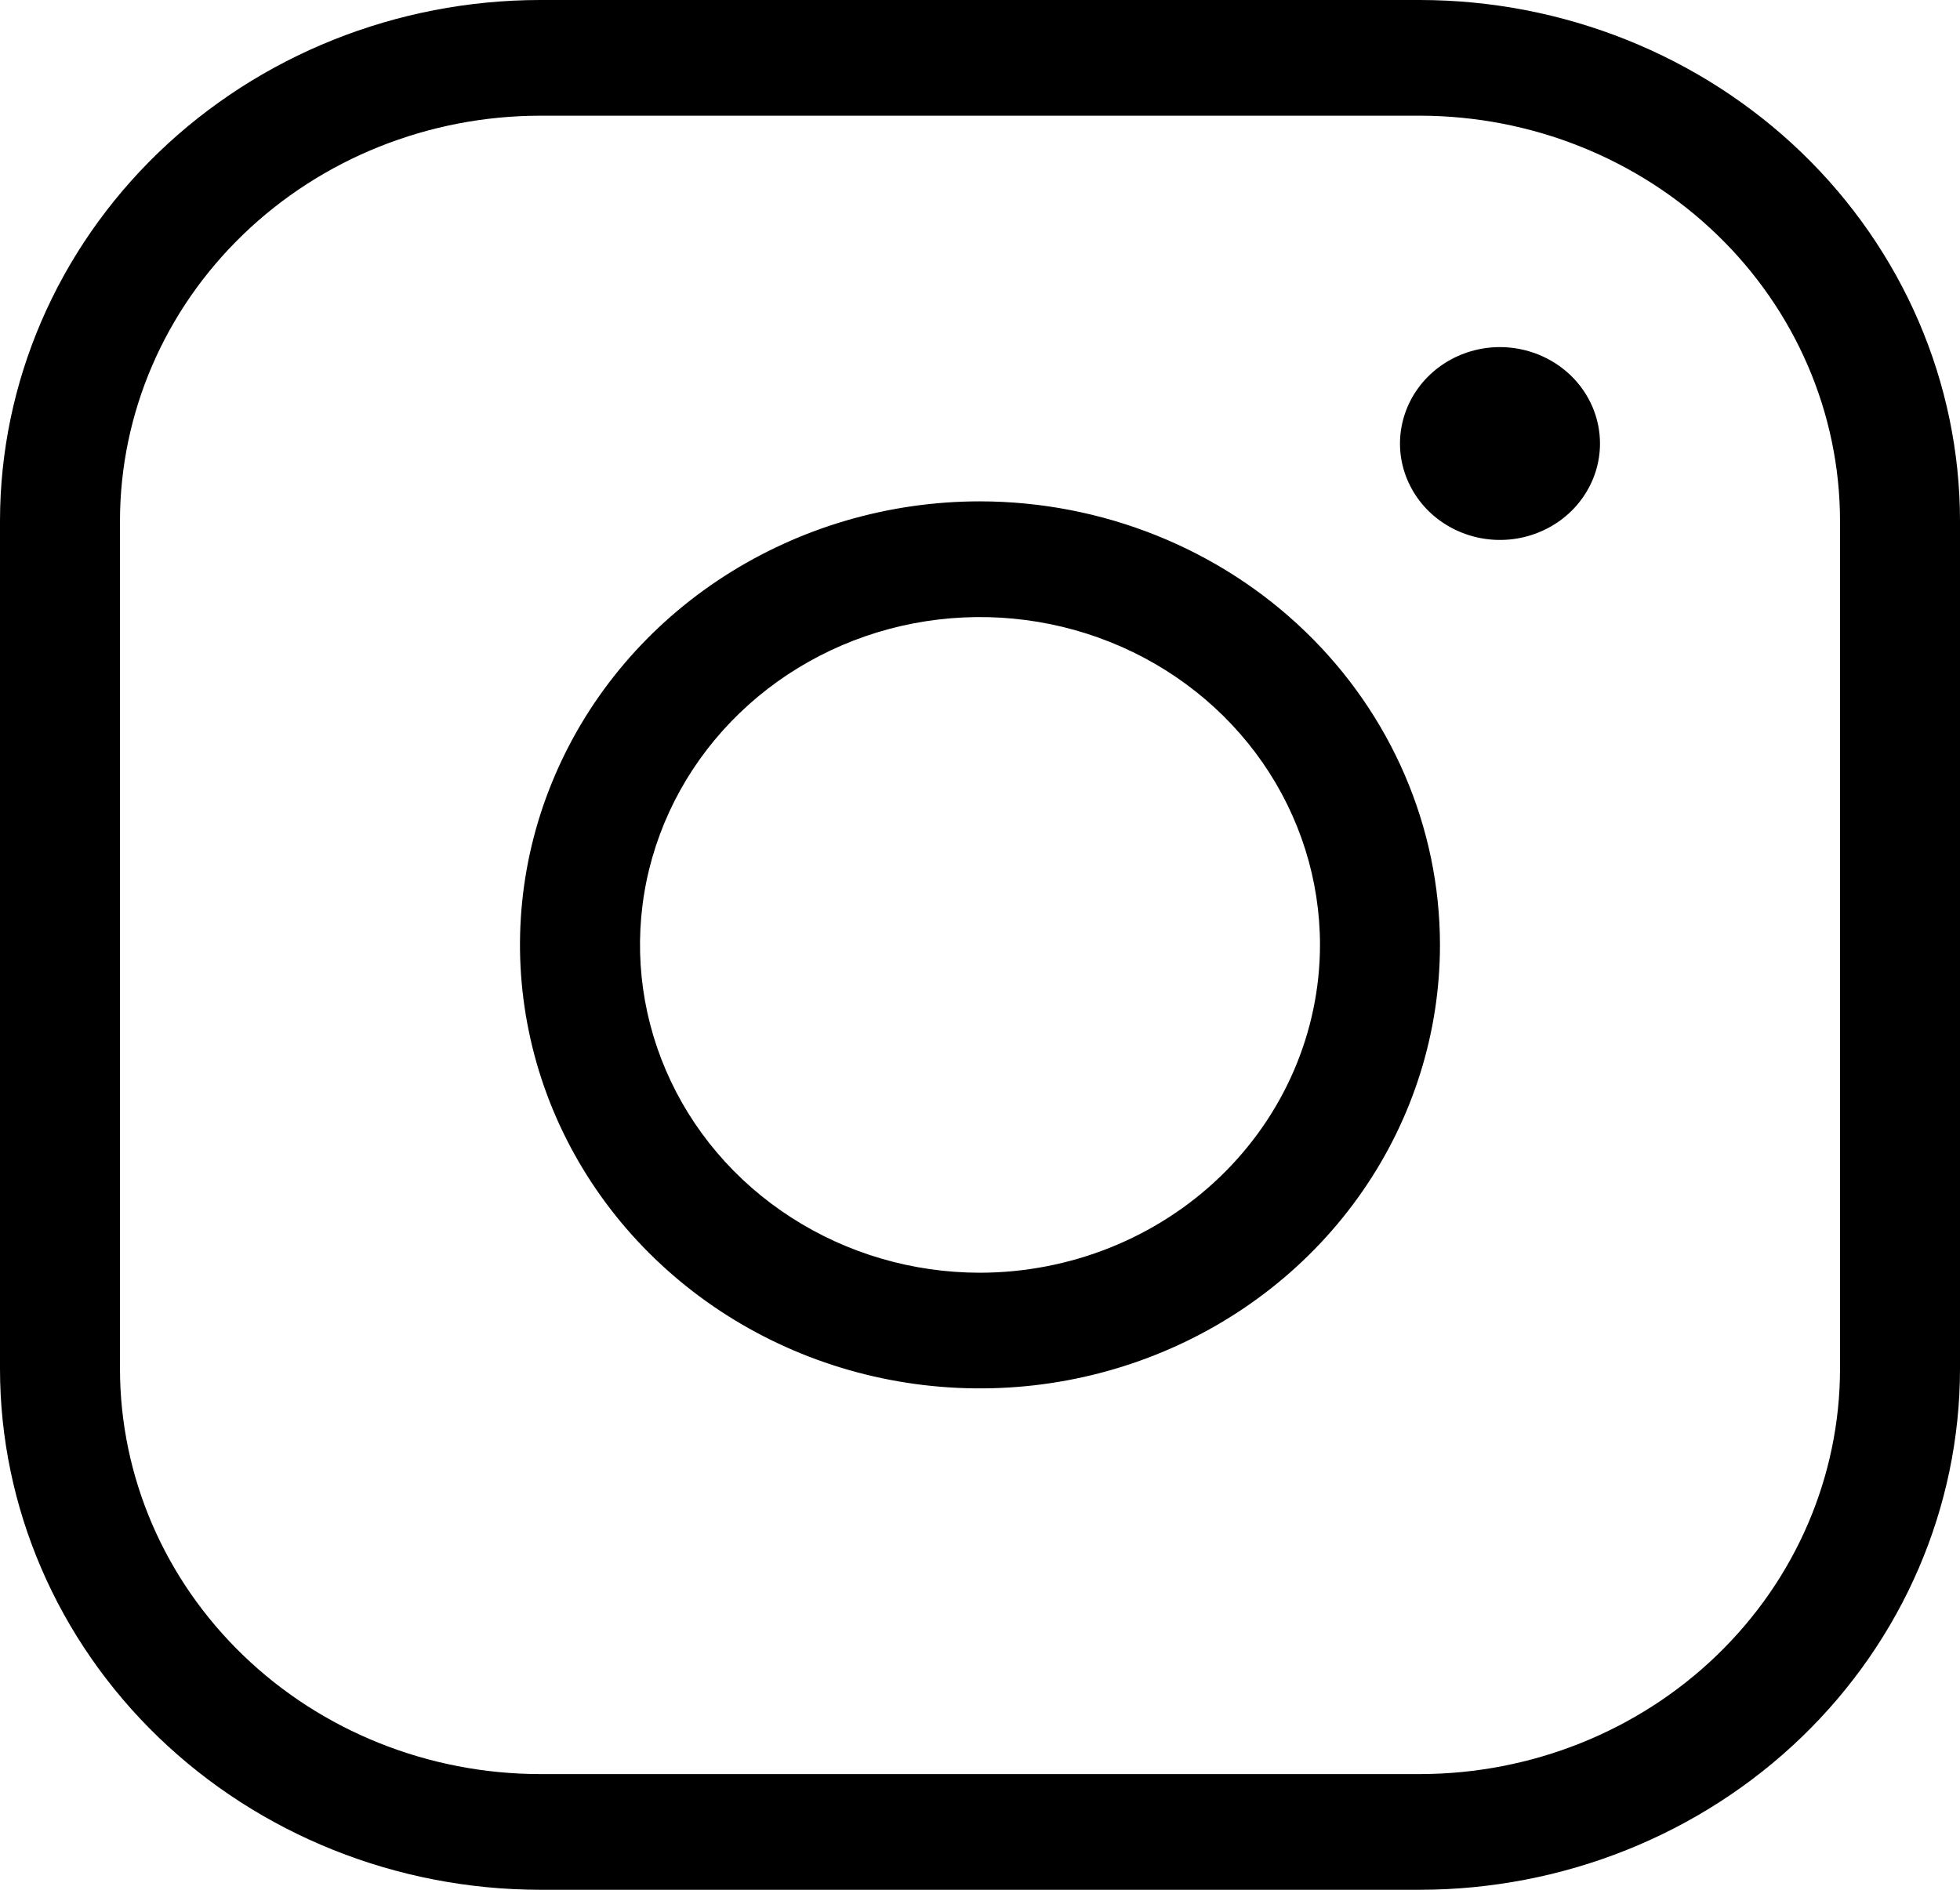 <svg width="28" height="27" viewBox="0 0 28 27" fill="none" xmlns="http://www.w3.org/2000/svg">
<g clip-path="url(#clip0_6701_551)">
<path d="M14 7.163C12.7 7.163 11.43 7.535 10.349 8.231C9.268 8.927 8.426 9.917 7.929 11.075C7.431 12.233 7.301 13.507 7.555 14.736C7.808 15.965 8.434 17.095 9.353 17.981C10.272 18.867 11.443 19.471 12.718 19.715C13.993 19.959 15.314 19.834 16.515 19.354C17.715 18.875 18.742 18.063 19.464 17.02C20.186 15.978 20.571 14.753 20.571 13.5C20.57 11.82 19.877 10.209 18.645 9.021C17.413 7.833 15.742 7.165 14 7.163ZM14 18.184C13.039 18.184 12.1 17.909 11.302 17.394C10.503 16.88 9.88 16.148 9.513 15.292C9.145 14.437 9.049 13.495 9.236 12.586C9.424 11.678 9.886 10.843 10.566 10.188C11.245 9.533 12.11 9.087 13.052 8.906C13.995 8.726 14.971 8.818 15.859 9.173C16.746 9.527 17.505 10.128 18.039 10.898C18.572 11.668 18.857 12.574 18.857 13.5C18.856 14.742 18.343 15.932 17.433 16.81C16.522 17.688 15.288 18.182 14 18.184ZM20.286 0H7.714C5.669 0.002 3.708 0.787 2.262 2.181C0.816 3.576 0.002 5.467 0 7.439V19.561C0.002 21.533 0.816 23.424 2.262 24.819C3.708 26.213 5.669 26.998 7.714 27H20.286C22.331 26.998 24.292 26.213 25.738 24.819C27.184 23.424 27.998 21.533 28 19.561V7.439C27.998 5.467 27.184 3.576 25.738 2.181C24.292 0.787 22.331 0.002 20.286 0ZM26.286 19.561C26.284 21.095 25.651 22.566 24.526 23.65C23.402 24.735 21.877 25.345 20.286 25.347H7.714C6.124 25.345 4.598 24.735 3.474 23.65C2.349 22.566 1.716 21.095 1.714 19.561V7.439C1.716 5.905 2.349 4.434 3.474 3.35C4.598 2.265 6.124 1.655 7.714 1.653H20.286C21.877 1.655 23.402 2.265 24.526 3.35C25.651 4.434 26.284 5.905 26.286 7.439V19.561ZM22.857 6.337C22.857 6.609 22.773 6.876 22.616 7.102C22.459 7.329 22.236 7.505 21.975 7.609C21.714 7.714 21.427 7.741 21.15 7.688C20.873 7.635 20.618 7.503 20.418 7.311C20.219 7.118 20.083 6.873 20.027 6.605C19.972 6.338 20.001 6.061 20.109 5.81C20.217 5.558 20.4 5.343 20.635 5.191C20.87 5.04 21.146 4.959 21.429 4.959C21.807 4.96 22.17 5.105 22.438 5.363C22.706 5.621 22.857 5.972 22.857 6.337Z" fill="black"/>
</g>
<defs>
<clipPath id="clip0_6701_551">
<rect width="28" height="27" fill="white"/>
</clipPath>
</defs>
</svg>
